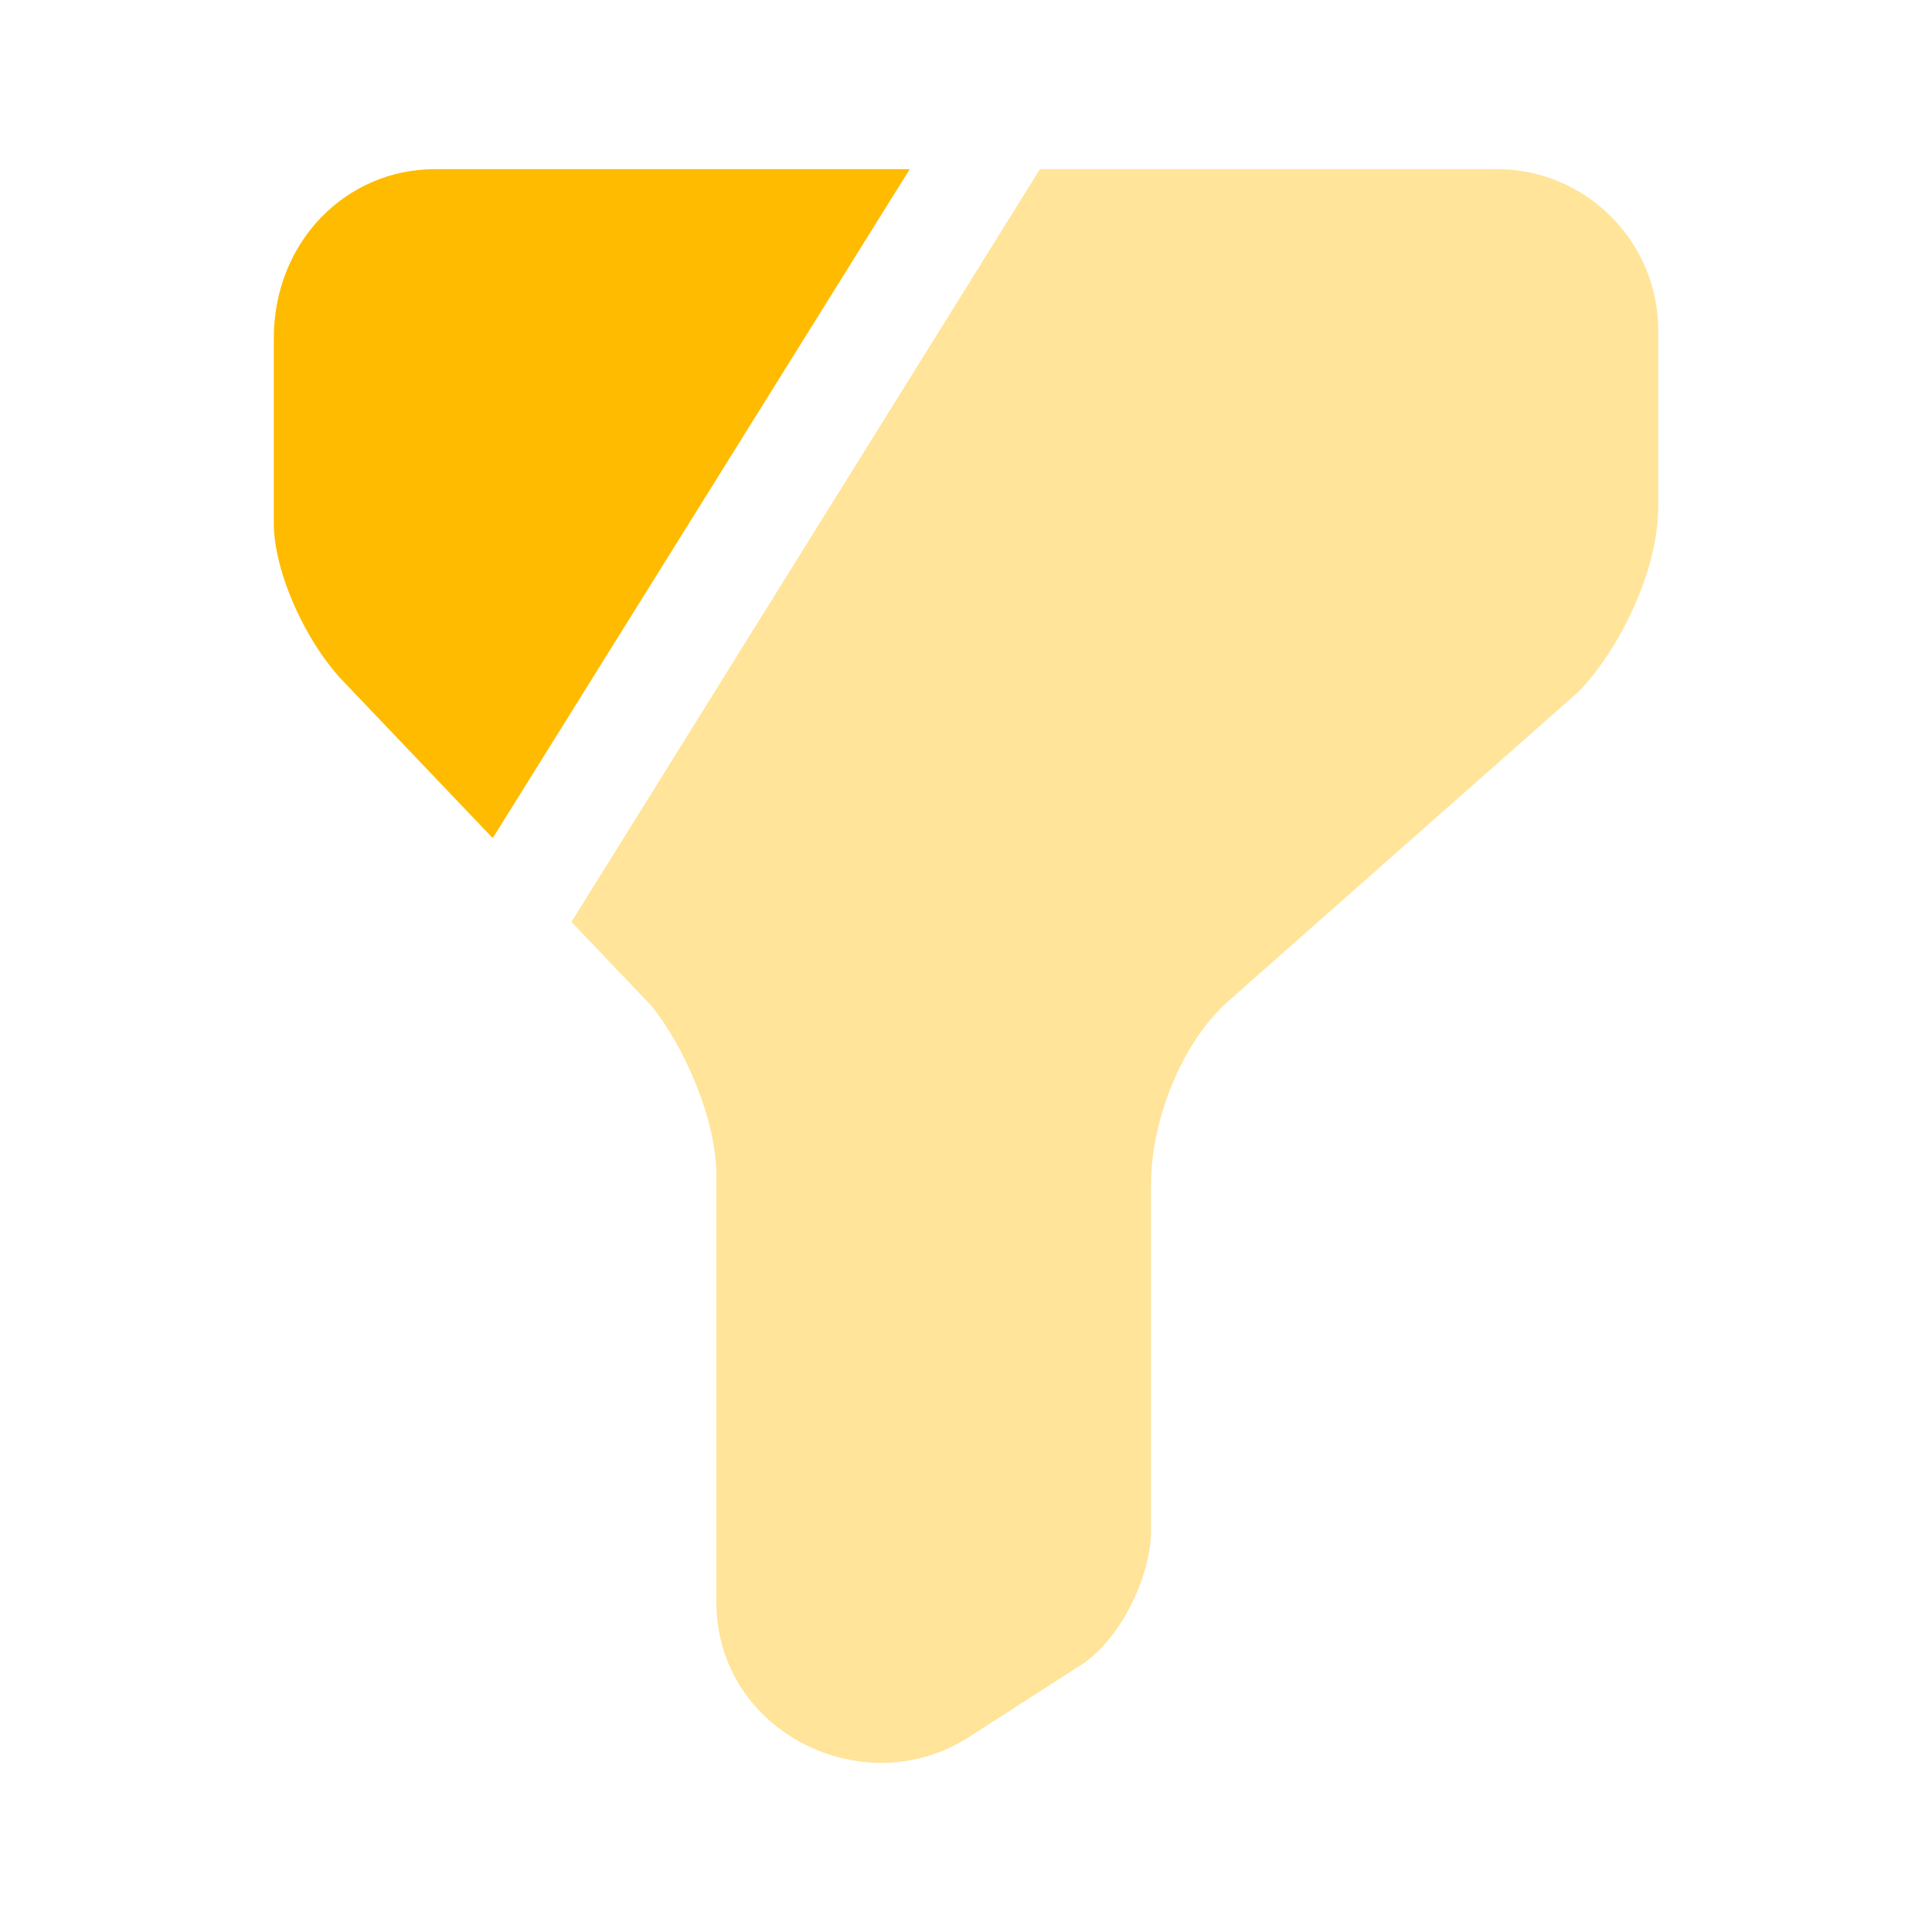 <svg width="25" height="25" viewBox="0 0 25 25" fill="none" xmlns="http://www.w3.org/2000/svg">
<path opacity="0.4" d="M21.457 4.272V6.564C21.457 7.397 20.936 8.439 20.415 8.96L15.936 12.918C15.311 13.439 14.895 14.481 14.895 15.314V19.793C14.895 20.418 14.478 21.252 13.957 21.564L12.499 22.502C11.145 23.335 9.27 22.398 9.27 20.731V15.21C9.27 14.481 8.853 13.543 8.436 13.023L7.395 11.929L13.457 2.189H19.374C20.52 2.189 21.457 3.127 21.457 4.272Z" fill="#FFBB00"/>
<path d="M11.772 2.189L6.376 10.845L4.48 8.856C3.96 8.335 3.543 7.397 3.543 6.772V4.377C3.543 3.127 4.48 2.189 5.626 2.189H11.772Z" fill="#FFBB00"/>
</svg>
